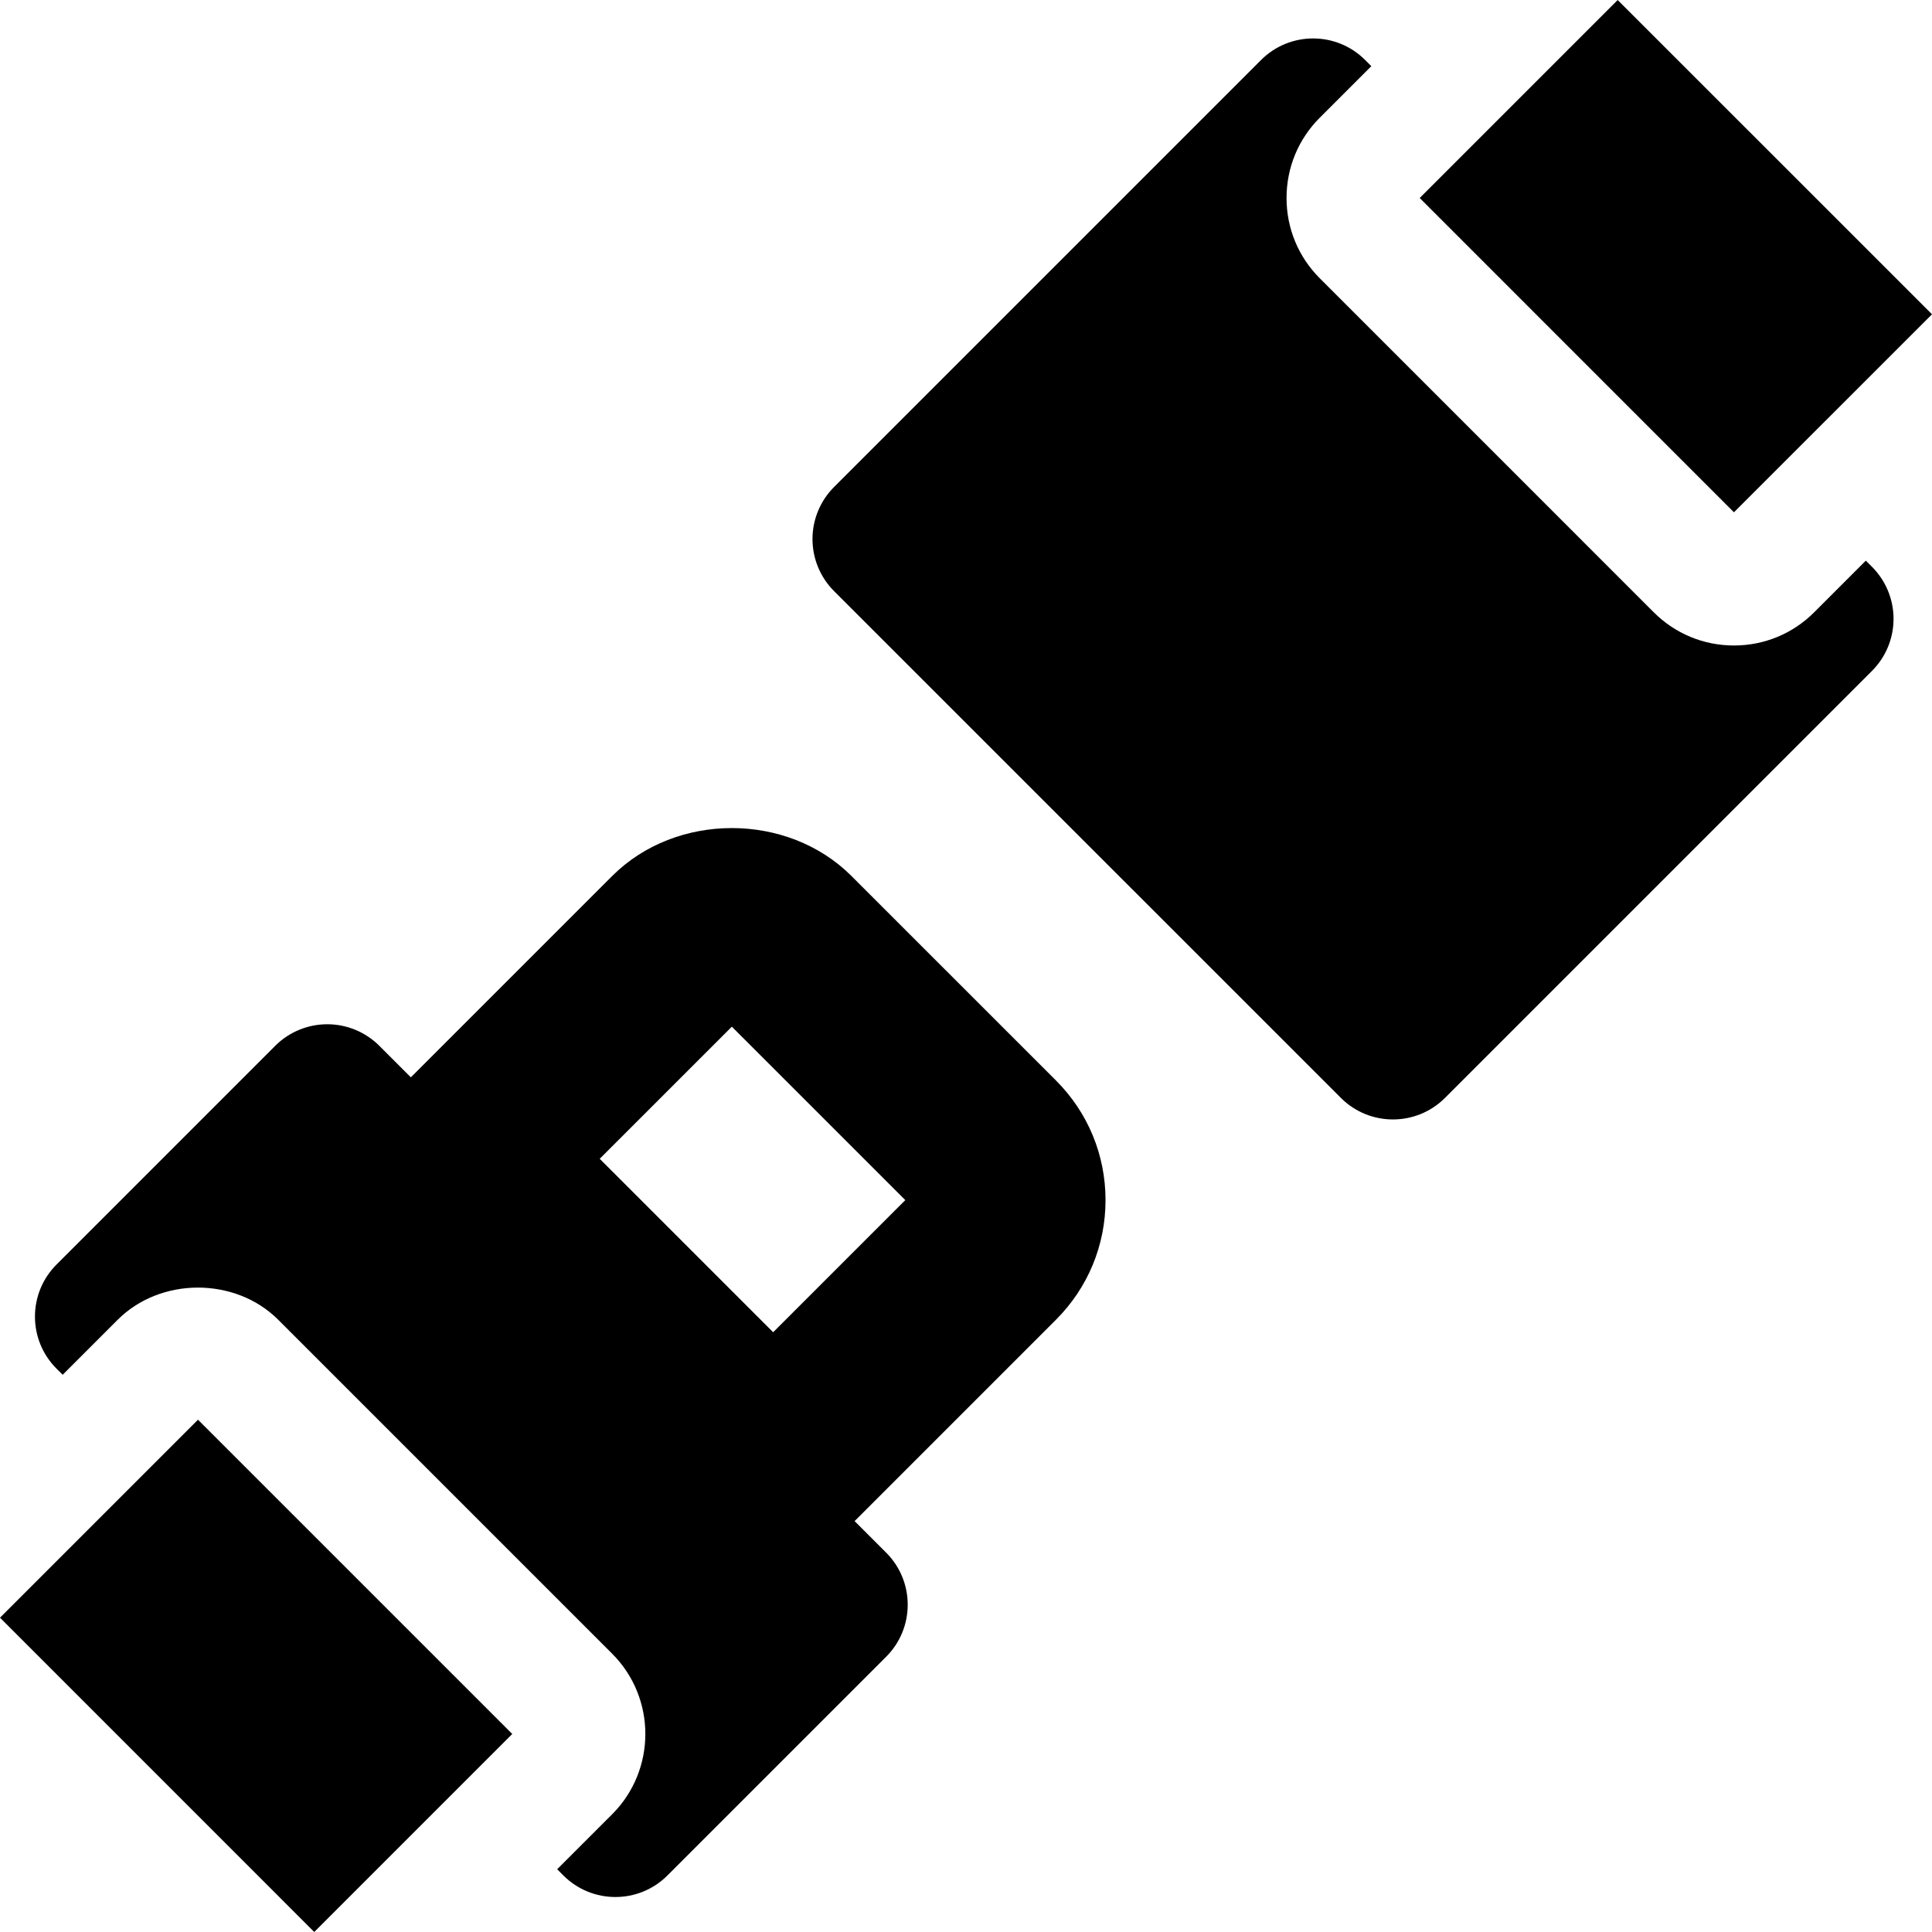 <?xml version="1.0" encoding="iso-8859-1"?>
<!-- Uploaded to: SVG Repo, www.svgrepo.com, Generator: SVG Repo Mixer Tools -->
<!DOCTYPE svg PUBLIC "-//W3C//DTD SVG 1.1//EN" "http://www.w3.org/Graphics/SVG/1.1/DTD/svg11.dtd">
<svg fill="#000000" height="800px" width="800px" version="1.1" id="Capa_1" xmlns="http://www.w3.org/2000/svg" xmlns:xlink="http://www.w3.org/1999/xlink" 
	 viewBox="0 0 478.561 478.561" xml:space="preserve">
<g>
	<path d="M462.17,138.873l-12.77,12.771c-5.31,5.318-12.378,8.246-19.892,8.246c-7.513,0-14.581-2.928-19.89-8.246l-82.703-82.71
		c-5.317-5.31-8.237-12.377-8.237-19.891c0-7.514,2.92-14.582,8.237-19.892l12.763-12.762l-1.526-1.526
		c-7.12-7.121-18.665-7.121-25.786,0L206.597,120.631c-3.422,3.422-5.341,8.061-5.341,12.893c0,4.833,1.919,9.472,5.341,12.894
		l125.544,125.536c7.122,7.114,18.665,7.114,25.787,0l105.768-105.769c3.421-3.422,5.339-8.061,5.339-12.894
		c0-4.831-1.919-9.471-5.339-12.893L462.17,138.873z"/>
	<path d="M210.896,216.973c-15.829-15.813-43.427-15.813-59.256,0.016l-49.871,49.87l-7.807-7.807
		c-3.422-3.422-8.062-5.341-12.894-5.341c-4.833,0-9.472,1.919-12.894,5.341l-54.172,54.179c-7.12,7.121-7.12,18.667,0,25.787
		l1.526,1.518l13.618-13.618c10.621-10.635,29.163-10.635,39.782,0l82.703,82.703c10.966,10.966,10.966,28.816,0,39.782
		l-13.618,13.618l1.533,1.533c7.122,7.122,18.667,7.122,25.787,0l54.172-54.171c7.12-7.121,7.12-18.665,0-25.787l-7.816-7.814
		l49.879-49.879c7.915-7.914,12.276-18.441,12.276-29.632s-4.361-21.718-12.276-29.632L210.896,216.973z M191.514,330.001
		l-42.964-42.964l32.73-32.724l42.966,42.958L191.514,330.001z"/>
	<polygon points="0,400.703 77.84,478.557 126.885,429.511 49.04,351.665 	"/>
	<polygon points="478.561,77.85 400.699,0.004 351.662,49.043 429.507,126.897 	"/>
</g>
</svg>